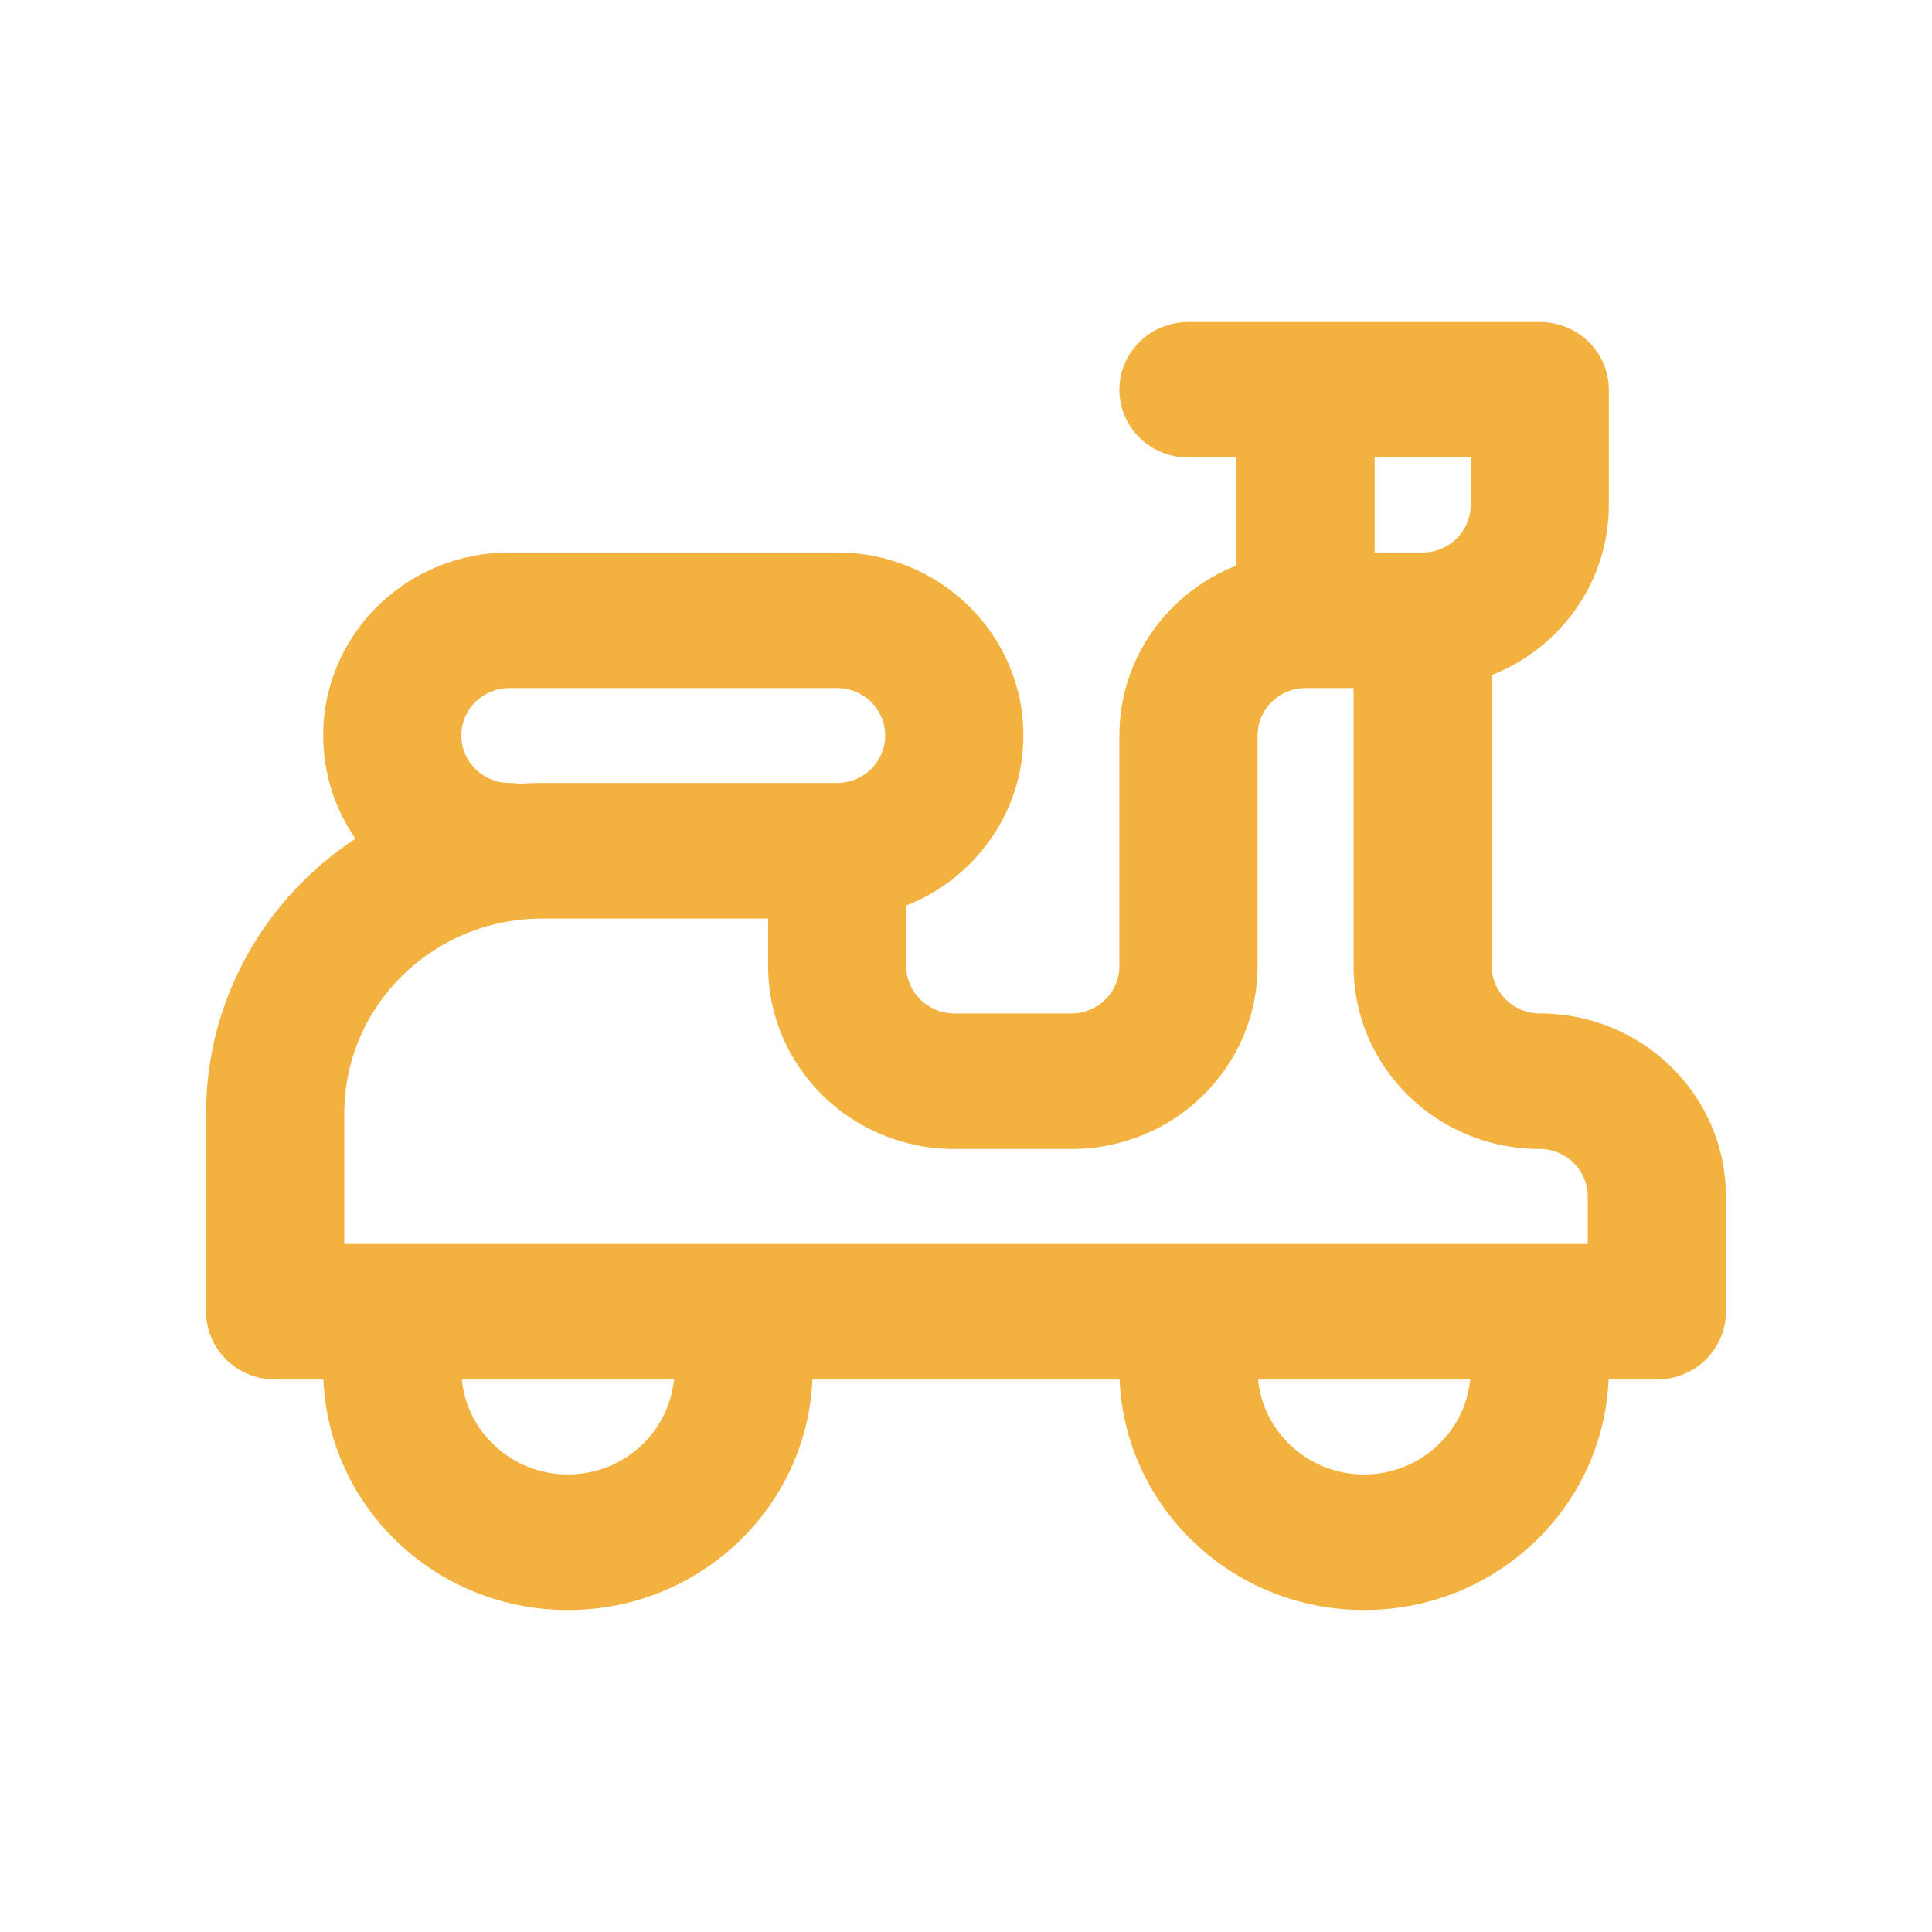 <svg xmlns="http://www.w3.org/2000/svg" width="36" height="36" viewBox="0 0 36 36" fill="none"><path fill-rule="evenodd" clip-rule="evenodd" d="M20.858 7.263C20.858 6.566 21.434 6 22.145 6H28.691C29.402 6 29.978 6.566 29.978 7.263V9.411C29.978 10.845 29.076 12.076 27.796 12.579V18C27.796 18.492 28.201 18.884 28.691 18.884C30.61 18.884 32.16 20.415 32.16 22.295V24.442C32.16 25.14 31.584 25.705 30.873 25.705H29.974C29.873 28.091 27.875 30 25.418 30C22.961 30 20.963 28.091 20.862 25.705H15.138C15.037 28.091 13.039 30 10.582 30C8.124 30 6.127 28.091 6.026 25.705H5.127C4.416 25.705 3.84 25.14 3.84 24.442V20.75C3.84 18.616 4.945 16.732 6.624 15.627C6.244 15.079 6.022 14.417 6.022 13.705C6.022 11.825 7.571 10.295 9.491 10.295H15.6C17.52 10.295 19.069 11.825 19.069 13.705C19.069 15.139 18.167 16.37 16.887 16.873V18C16.887 18.492 17.291 18.884 17.782 18.884H19.964C20.454 18.884 20.858 18.492 20.858 18V13.705C20.858 12.271 21.76 11.04 23.04 10.537V8.526H22.145C21.434 8.526 20.858 7.961 20.858 7.263ZM25.614 8.526V10.295H26.509C27 10.295 27.404 9.902 27.404 9.411V8.526H25.614ZM25.222 12.821H24.327C23.837 12.821 23.433 13.213 23.433 13.705V18C23.433 19.88 21.883 21.41 19.964 21.41H17.782C15.862 21.41 14.313 19.88 14.313 18V17.116H10.104C8.07 17.116 6.415 18.739 6.415 20.75V23.179H29.585V22.295C29.585 21.803 29.181 21.41 28.691 21.41C26.771 21.41 25.222 19.88 25.222 18V12.821ZM27.395 25.705H23.442C23.539 26.701 24.39 27.474 25.418 27.474C26.447 27.474 27.298 26.701 27.395 25.705ZM12.558 25.705H8.606C8.702 26.701 9.553 27.474 10.582 27.474C11.61 27.474 12.461 26.701 12.558 25.705ZM9.682 14.603C9.821 14.594 9.962 14.589 10.104 14.589H15.6C16.09 14.589 16.494 14.197 16.494 13.705C16.494 13.213 16.09 12.821 15.6 12.821H9.491C9.001 12.821 8.596 13.213 8.596 13.705C8.596 14.197 9.001 14.589 9.491 14.589C9.556 14.589 9.619 14.594 9.682 14.603Z" fill="#F3B23F"></path></svg>